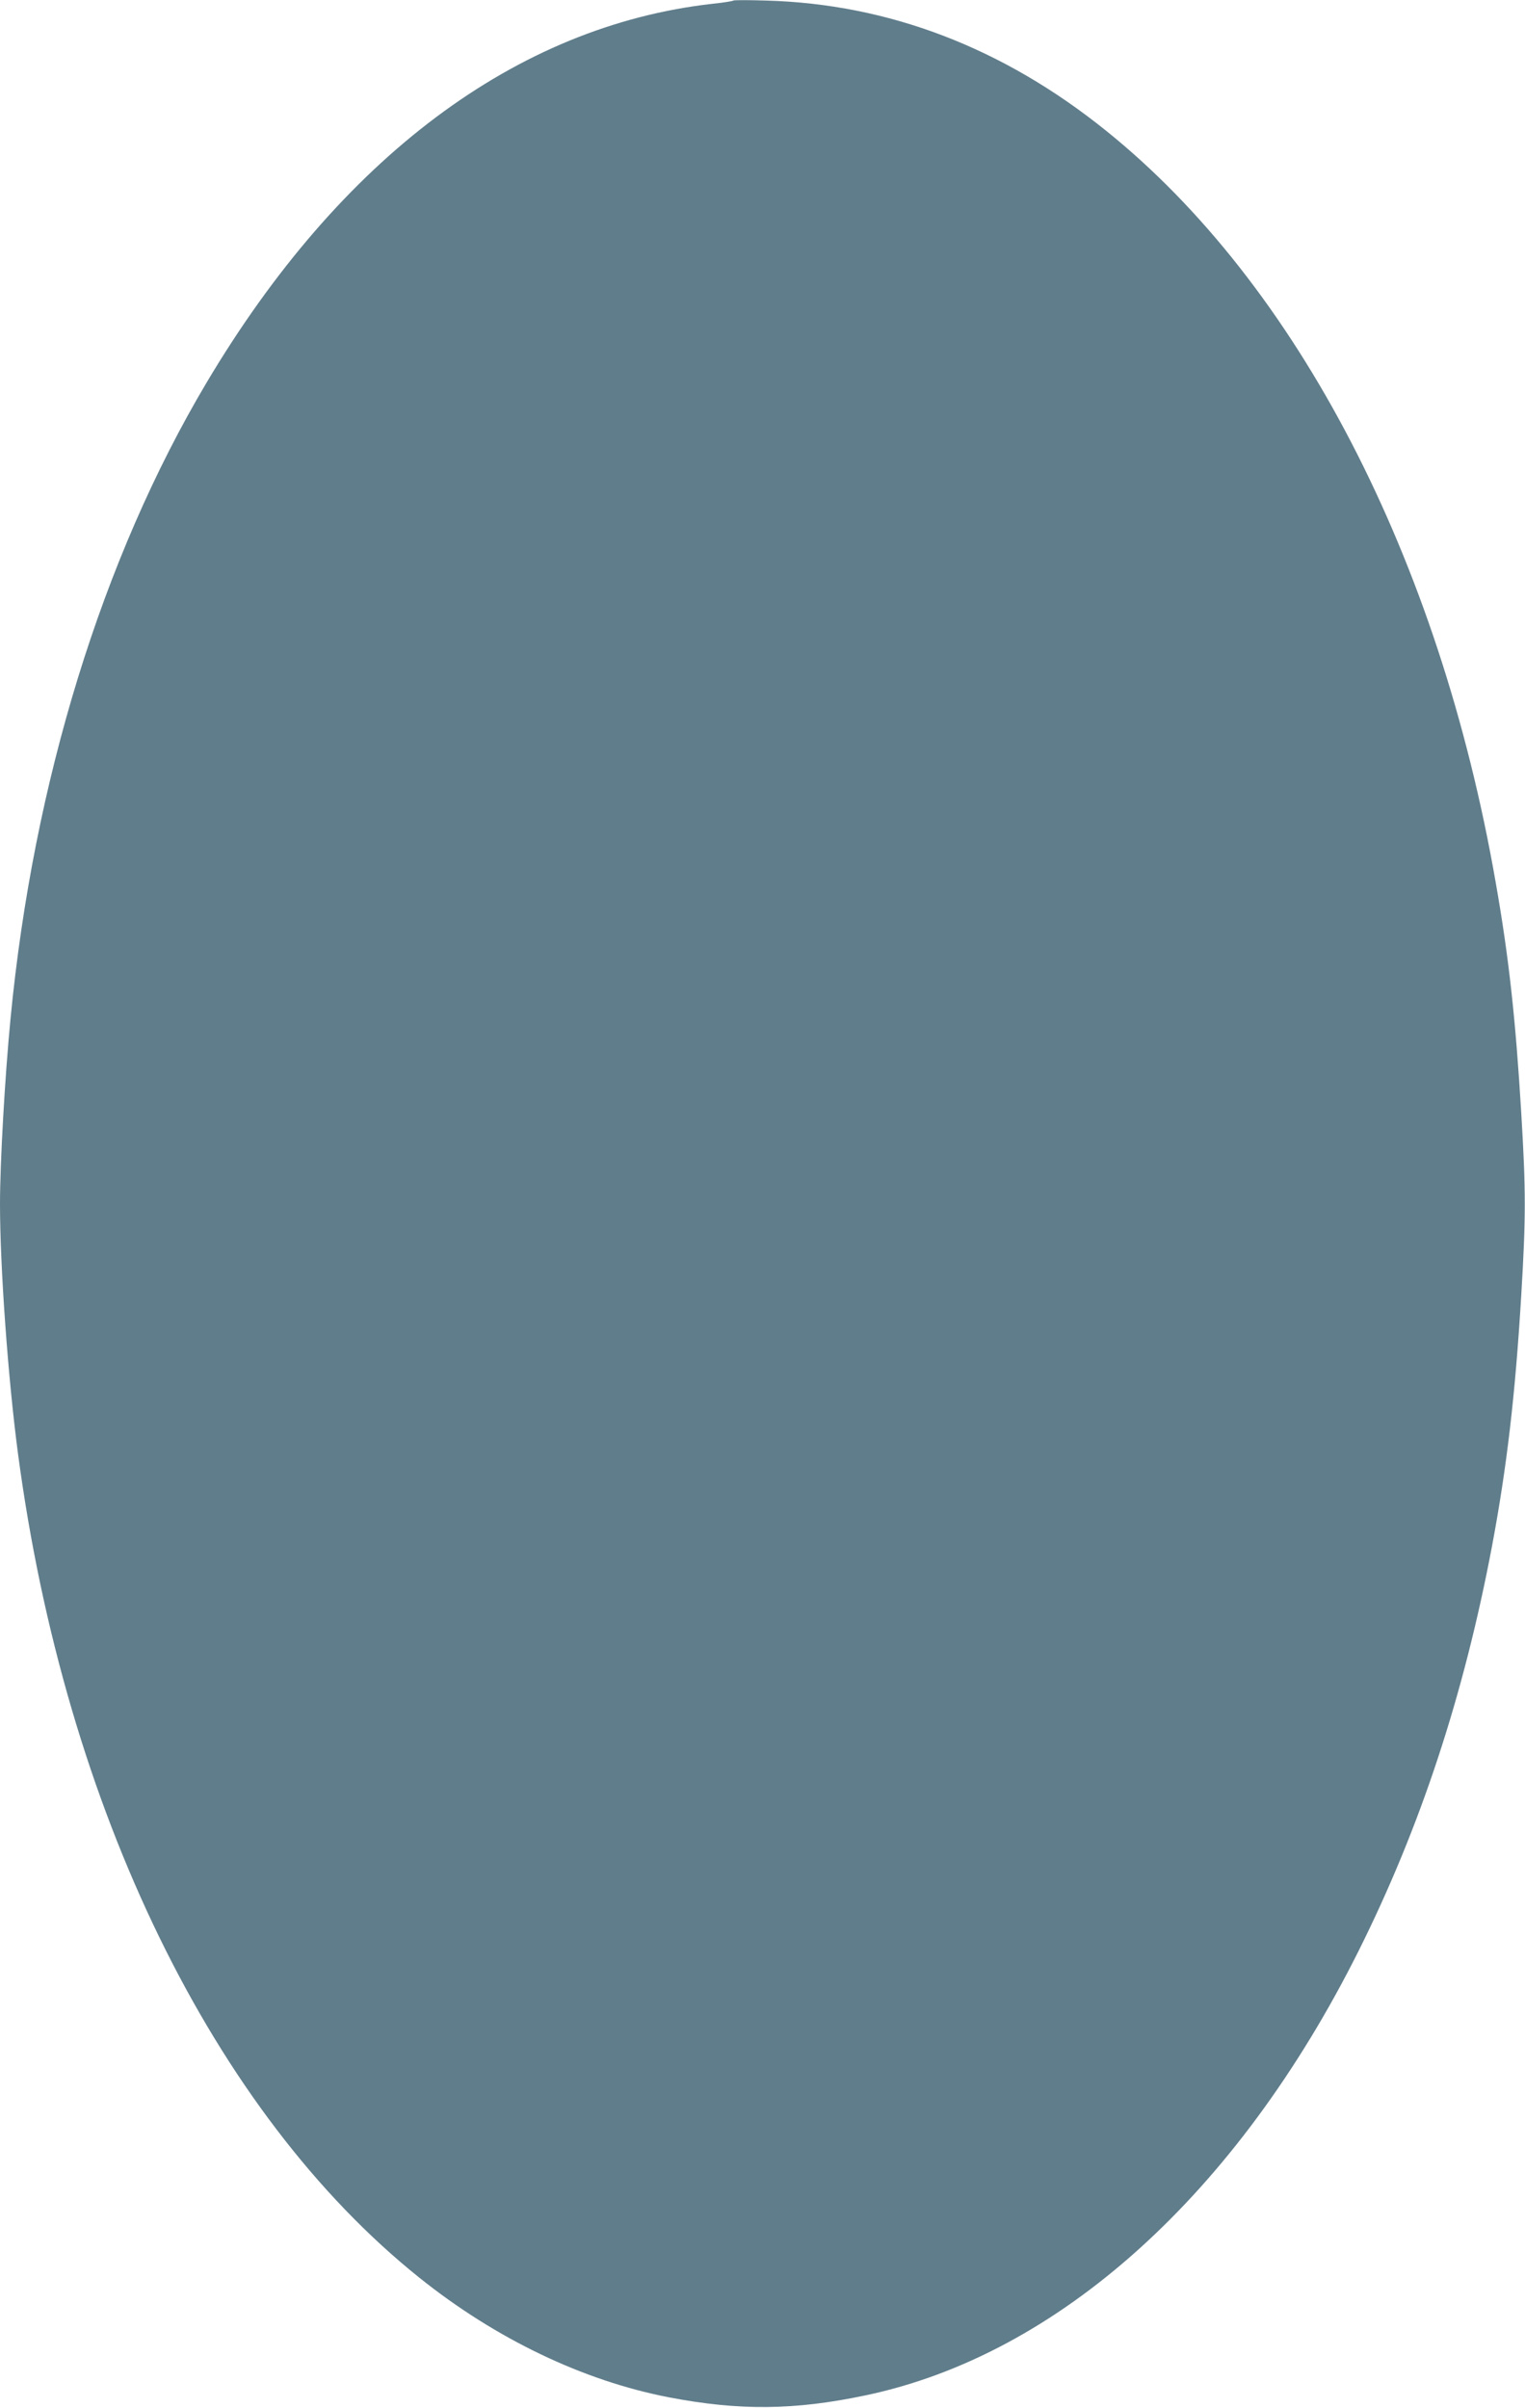 <?xml version="1.0" standalone="no"?>
<!DOCTYPE svg PUBLIC "-//W3C//DTD SVG 20010904//EN"
 "http://www.w3.org/TR/2001/REC-SVG-20010904/DTD/svg10.dtd">
<svg version="1.0" xmlns="http://www.w3.org/2000/svg"
 width="811pt" height="1280pt" viewBox="0 0 811 1280"
 preserveAspectRatio="xMidYMid meet">
<g transform="translate(0,1280) scale(0.1,-0.1)"
fill="#607d8b" stroke="none">
<path d="M3900 12797 c-3 -3 -52 -11 -110 -17 -1044 -117 -1981 -819 -2692
-2015 -554 -932 -921 -2123 -1042 -3380 -30 -309 -56 -767 -56 -985 0 -338 43
-931 96 -1330 251 -1884 1039 -3501 2134 -4378 407 -326 872 -548 1327 -636
376 -72 668 -69 1044 10 1028 215 1977 1070 2624 2363 329 658 560 1360 710
2154 78 416 123 798 155 1330 25 418 25 556 0 972 -30 498 -66 828 -136 1225
-300 1722 -1056 3179 -2073 3996 -548 441 -1156 673 -1806 691 -93 3 -172 3
-175 0z"/>
</g>
</svg>
